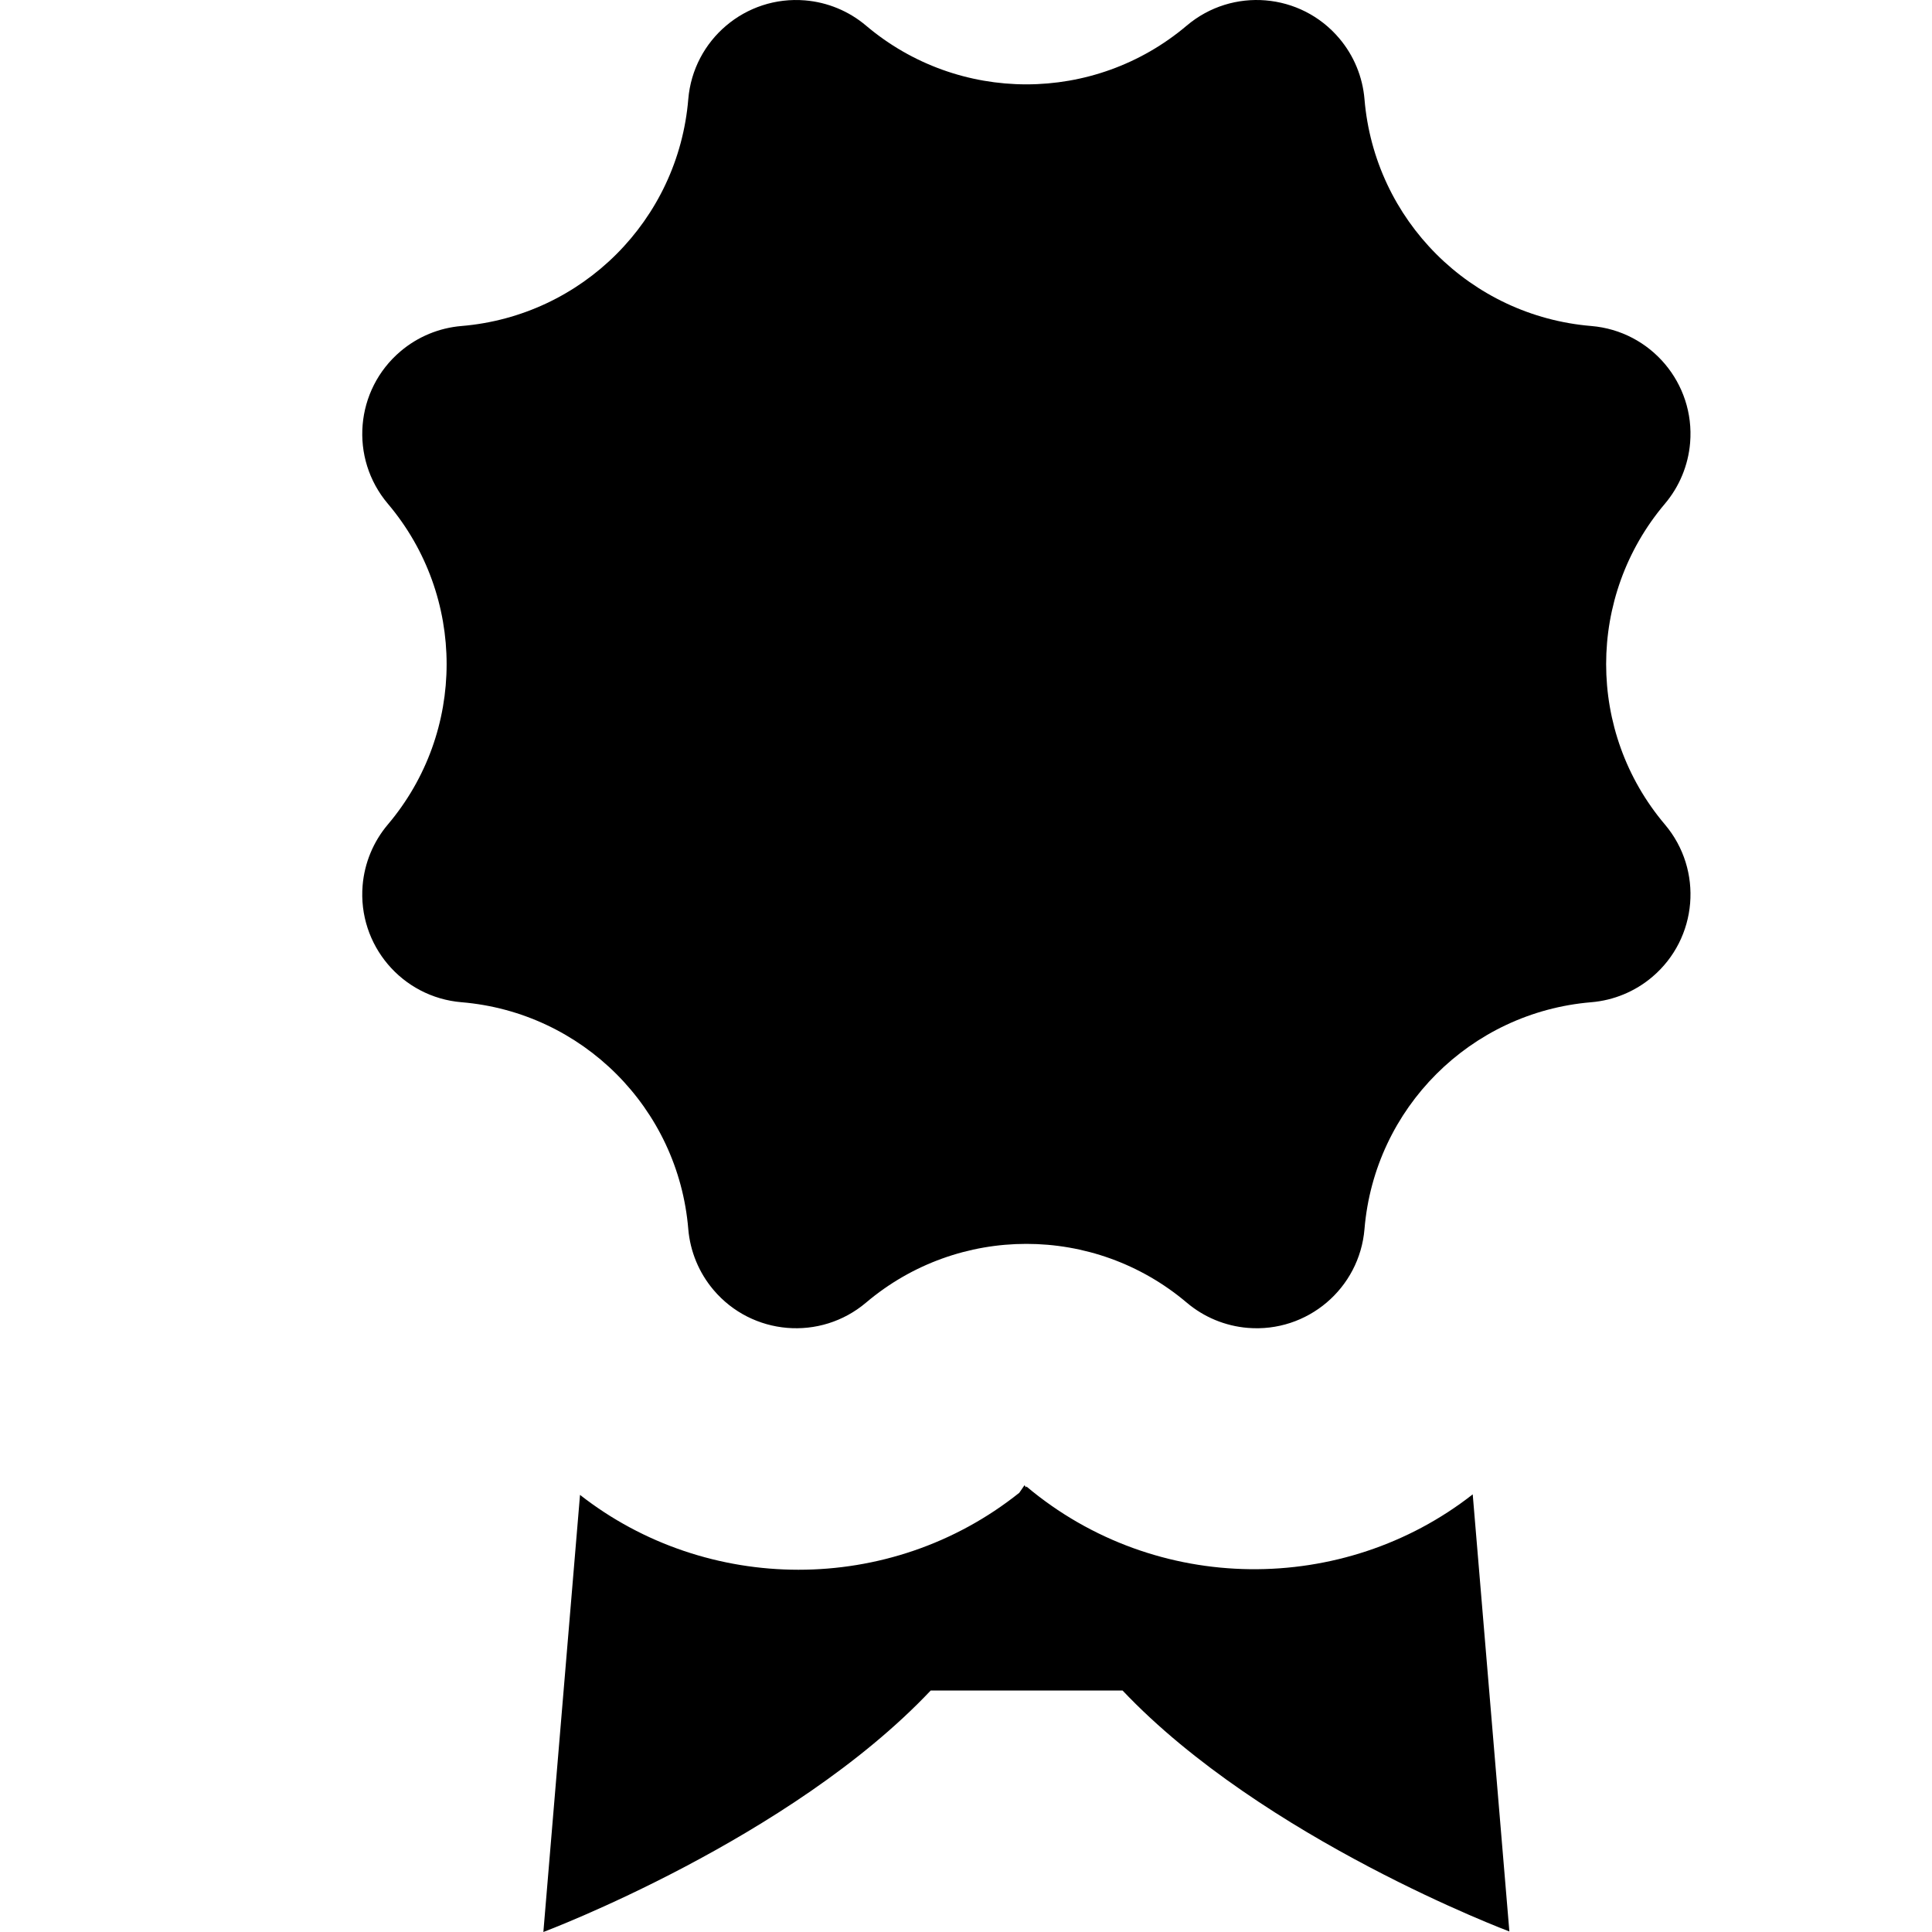 <svg xmlns="http://www.w3.org/2000/svg" viewBox="0 0 65 65" fill="none">
<path d="M39.926 43.825C36.812 41.19 32.25 41.19 29.137 43.825C27.602 45.125 25.304 44.933 24.005 43.398C23.516 42.82 23.219 42.103 23.156 41.348C22.818 37.283 19.592 34.057 15.527 33.719C13.523 33.552 12.034 31.793 12.2 29.789C12.263 29.034 12.56 28.317 13.05 27.738C15.685 24.625 15.685 20.063 13.05 16.949C11.75 15.414 11.942 13.117 13.477 11.818C14.055 11.328 14.772 11.031 15.527 10.968C19.592 10.63 22.818 7.404 23.156 3.339C23.323 1.335 25.082 -0.154 27.086 0.013C27.841 0.076 28.558 0.372 29.137 0.862C32.25 3.497 36.812 3.497 39.926 0.862C41.461 -0.437 43.758 -0.246 45.057 1.289C45.547 1.867 45.844 2.584 45.907 3.339C46.245 7.404 49.471 10.63 53.536 10.968C55.54 11.135 57.029 12.895 56.862 14.899C56.799 15.654 56.502 16.371 56.013 16.949C53.378 20.063 53.378 24.625 56.013 27.738C57.312 29.273 57.121 31.571 55.586 32.87C55.008 33.359 54.291 33.656 53.536 33.719C49.471 34.057 46.245 37.283 45.907 41.348C45.74 43.352 43.98 44.842 41.976 44.675C41.221 44.612 40.504 44.315 39.926 43.825Z" fill="#000000"/>
<path d="M18.281 65C18.281 65 26.576 61.889 31.313 56.875H37.767C42.506 61.879 50.781 64.982 50.781 64.982L49.548 50.276C45.219 53.669 38.902 53.686 34.531 50.009V50.028L34.519 50.038L34.468 49.969L34.292 50.224C29.932 53.702 23.765 53.625 19.514 50.294L18.281 65Z" fill="#000000"/>
</svg>